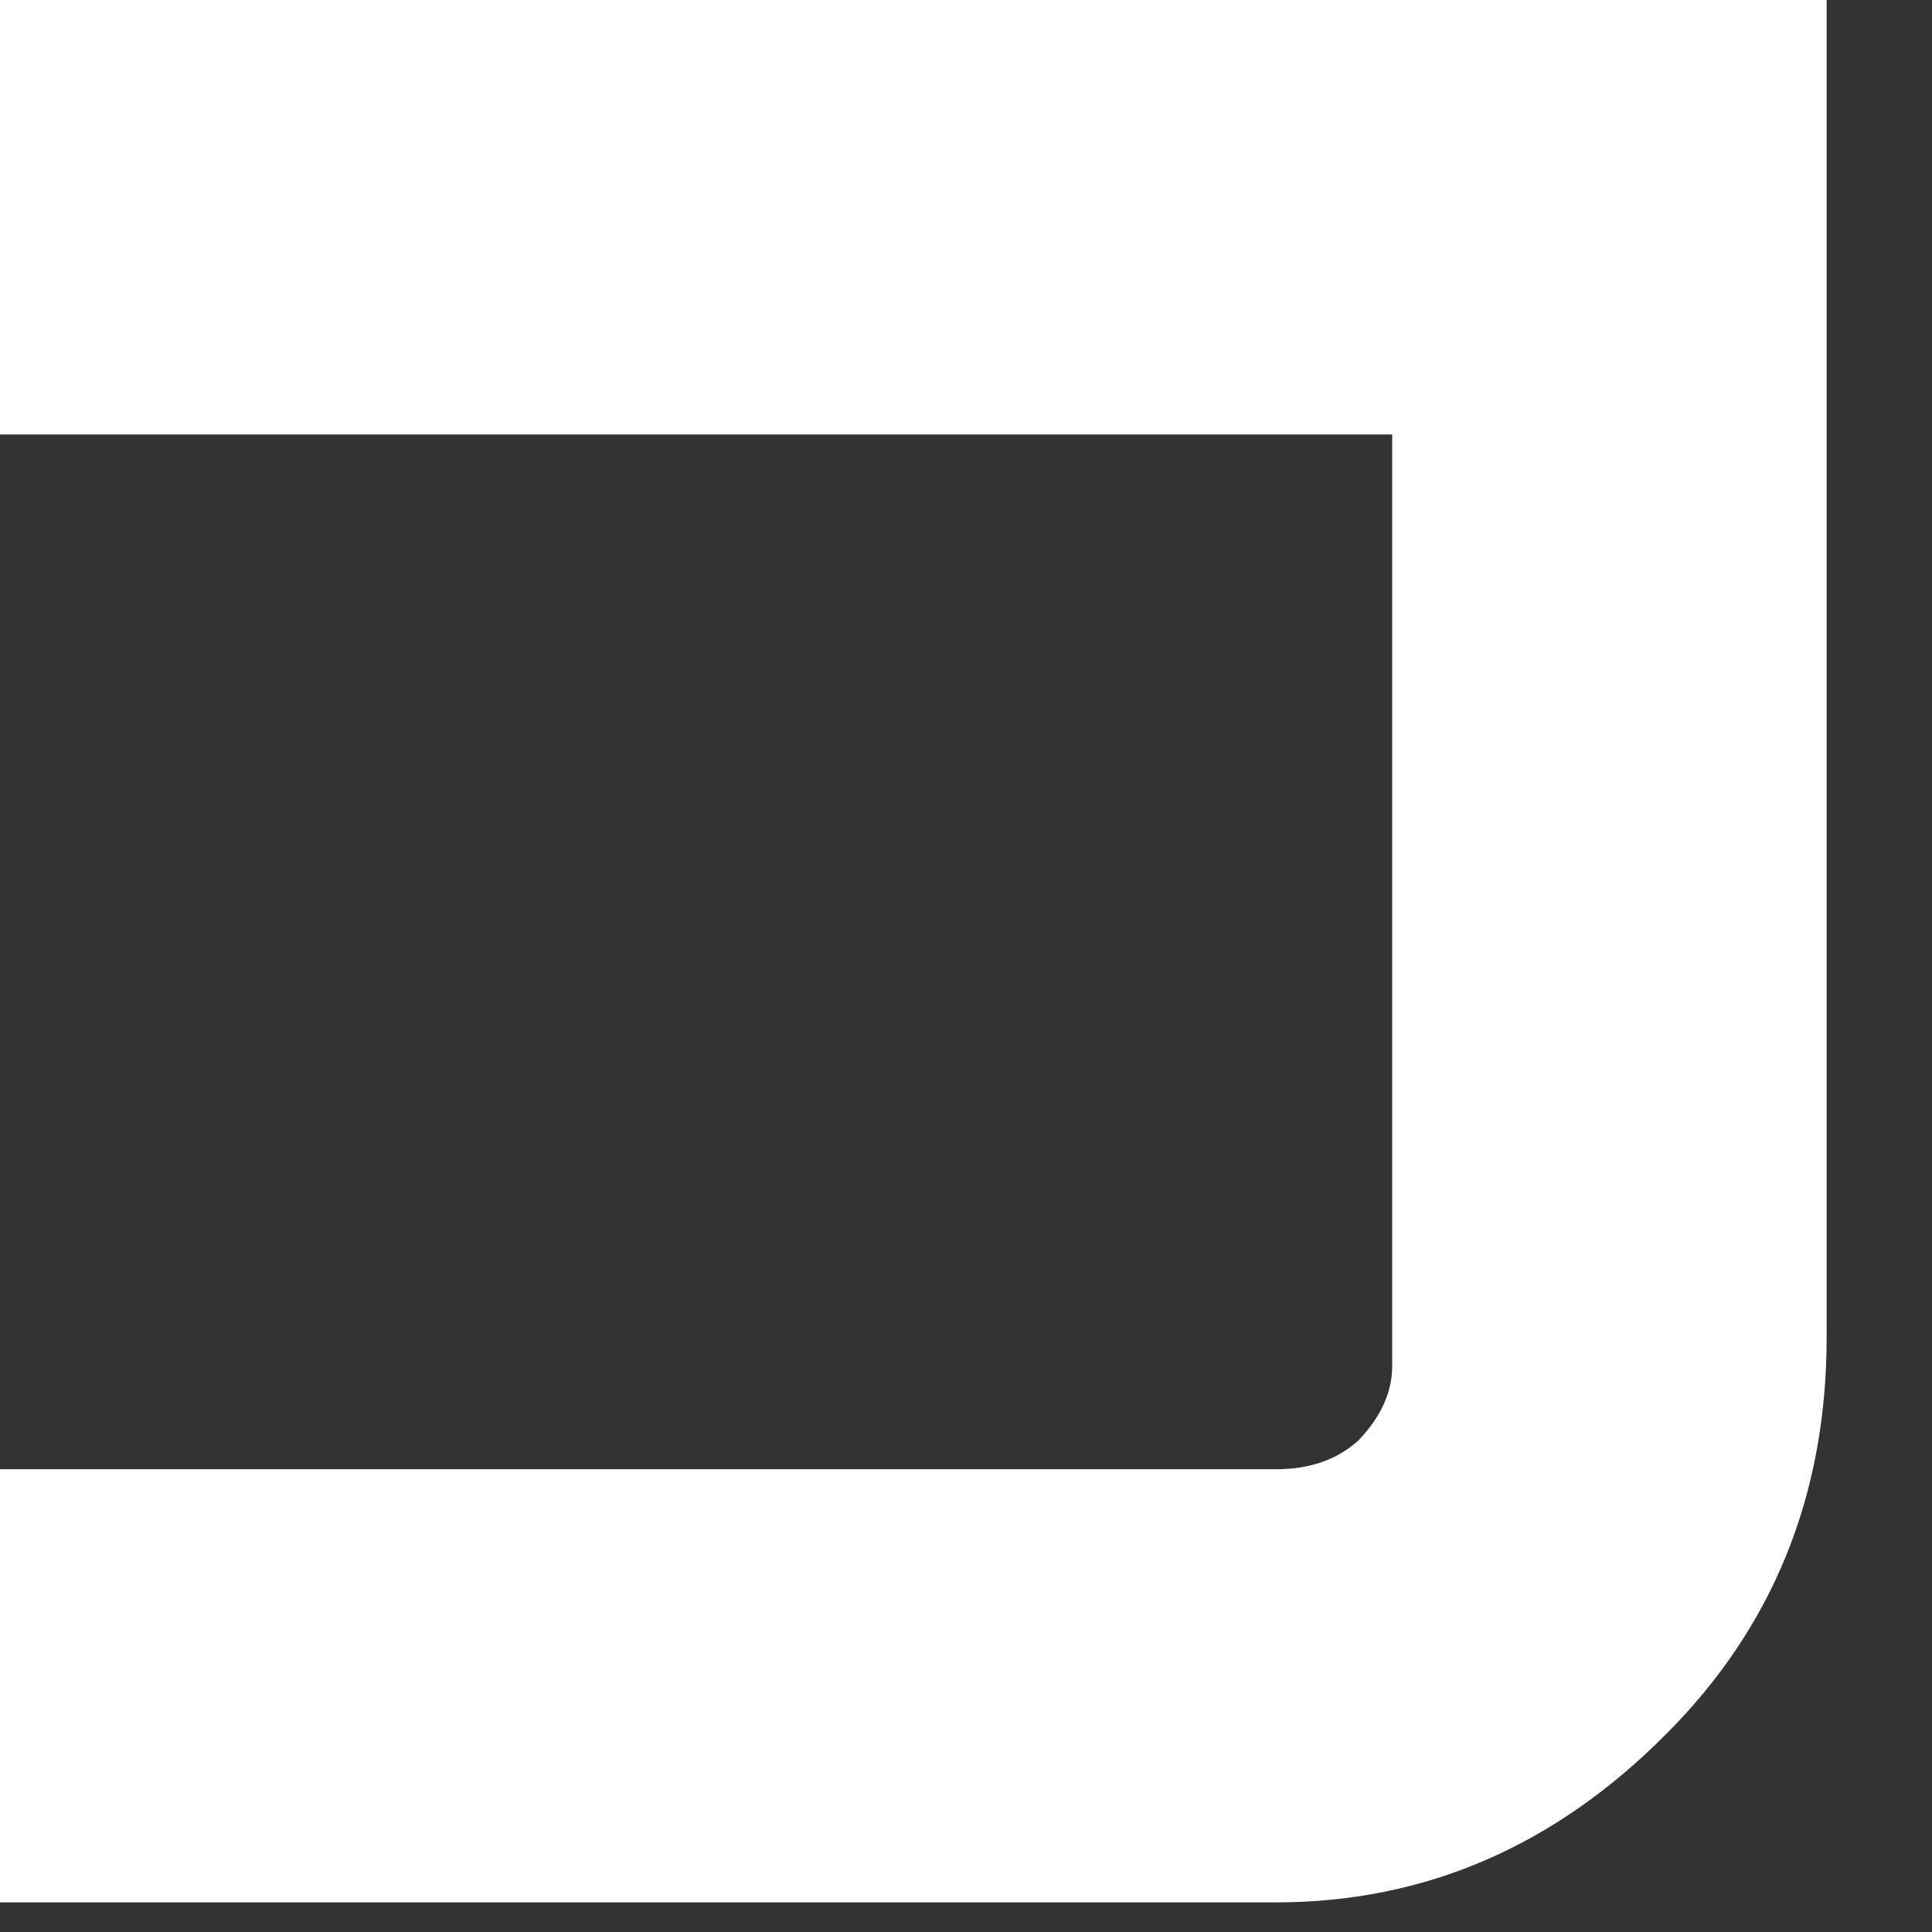 <?xml version="1.0" encoding="utf-8"?>
<svg xmlns="http://www.w3.org/2000/svg" fill="none" height="100%" overflow="visible" preserveAspectRatio="none" style="display: block;" viewBox="0 0 15 15" width="100%">
<rect x="0" y="0" width="15" height="15" fill="#333333" stroke="none"/>
<path d="M14.182 0V10.383C14.182 11.606 13.767 12.632 12.936 13.463C12.072 14.334 11.062 14.77 9.907 14.77H0V11.407H9.907C10.171 11.407 10.383 11.332 10.546 11.184C10.721 11.002 10.809 10.809 10.809 10.606V3.373H0V0H14.182Z" fill="white" id="Vector"/>
</svg>